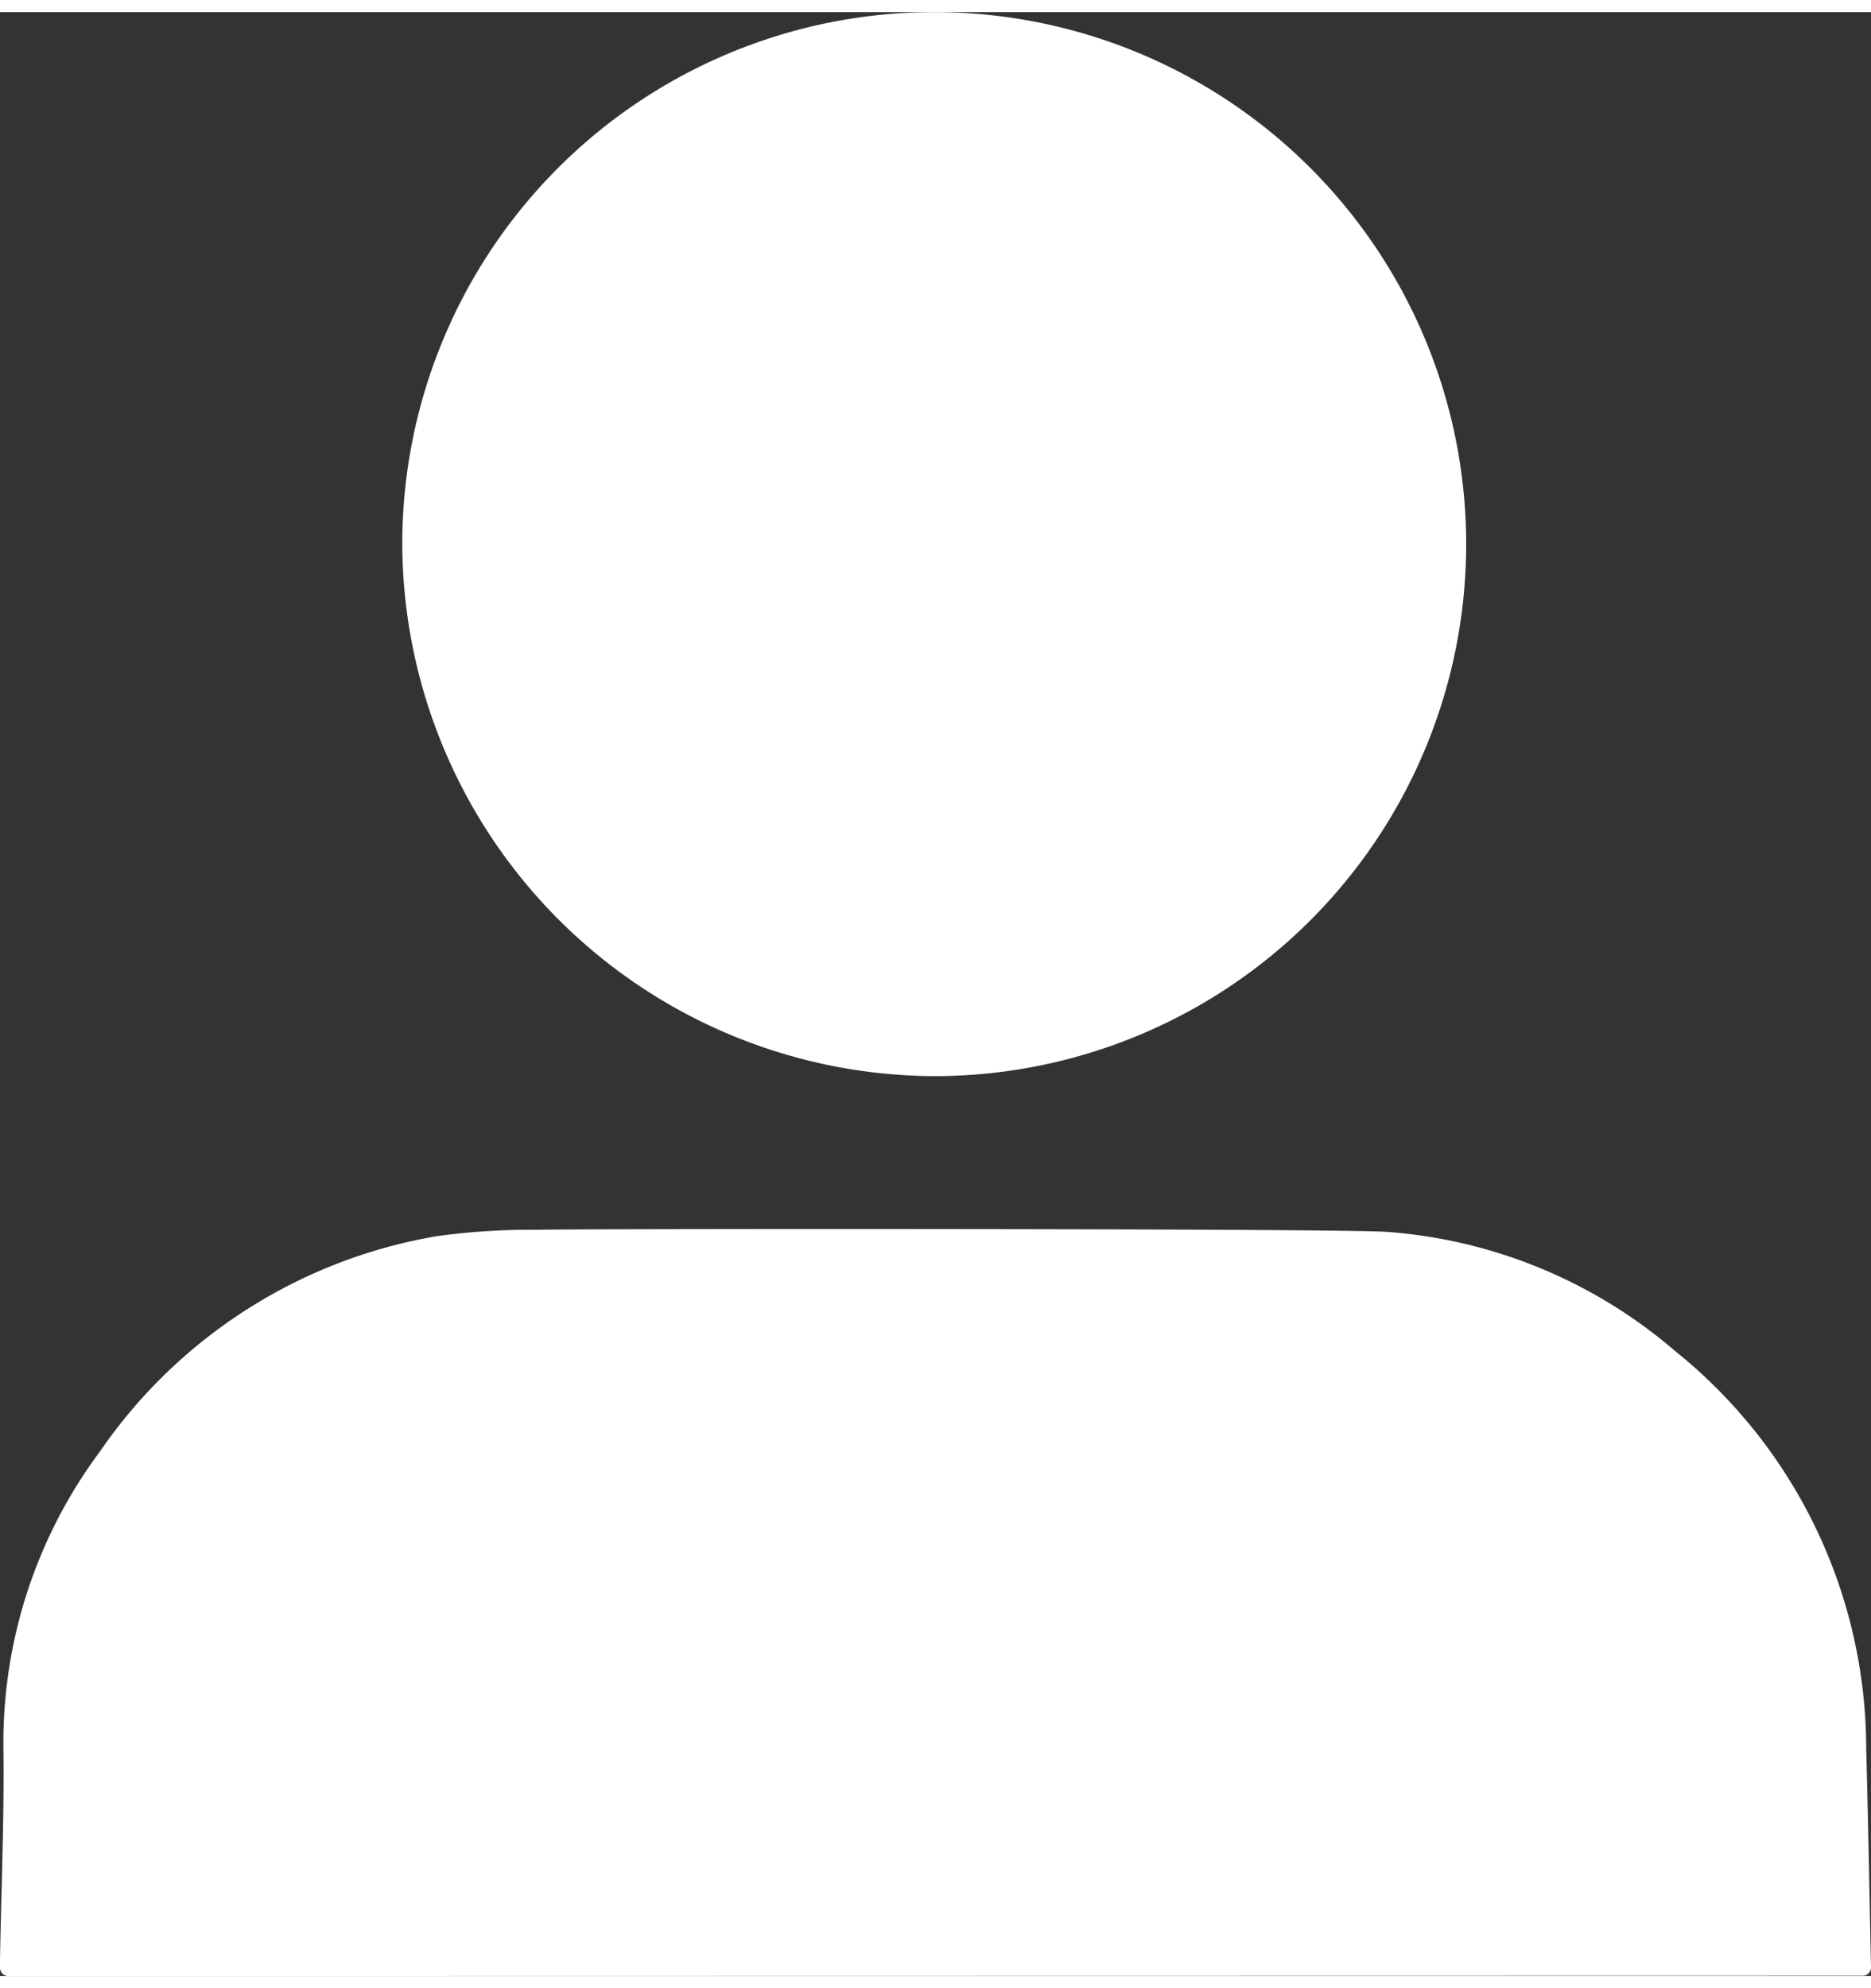 <svg width="16" height="17" xmlns="http://www.w3.org/2000/svg" viewBox="172 604.999 16 16.793"><rect x="172" y="604.999" width="16" height="16.793" fill="#333333" stroke="none"/><g data-name="Group 5056" fill="#fff"><path data-name="Path 4526" d="M172.072 621.792a.072.072 0 0 1-.072-.072v-.07c.011-.61.037-1.221.029-1.831a4.167 4.167 0 0 1 .824-2.51 4.384 4.384 0 0 1 2.879-1.843 5.806 5.806 0 0 1 .867-.055c.3-.01 6.817-.012 7.252.017a4.252 4.252 0 0 1 2.472 1.018 4.366 4.366 0 0 1 1.636 3.4c.017.623.028 1.247.041 1.87a.071.071 0 0 1-.071.073z"/><path data-name="Path 4527" d="M175.44 609.552a4.549 4.549 0 1 1 4.591 4.545 4.568 4.568 0 0 1-4.591-4.545z"/></g></svg>